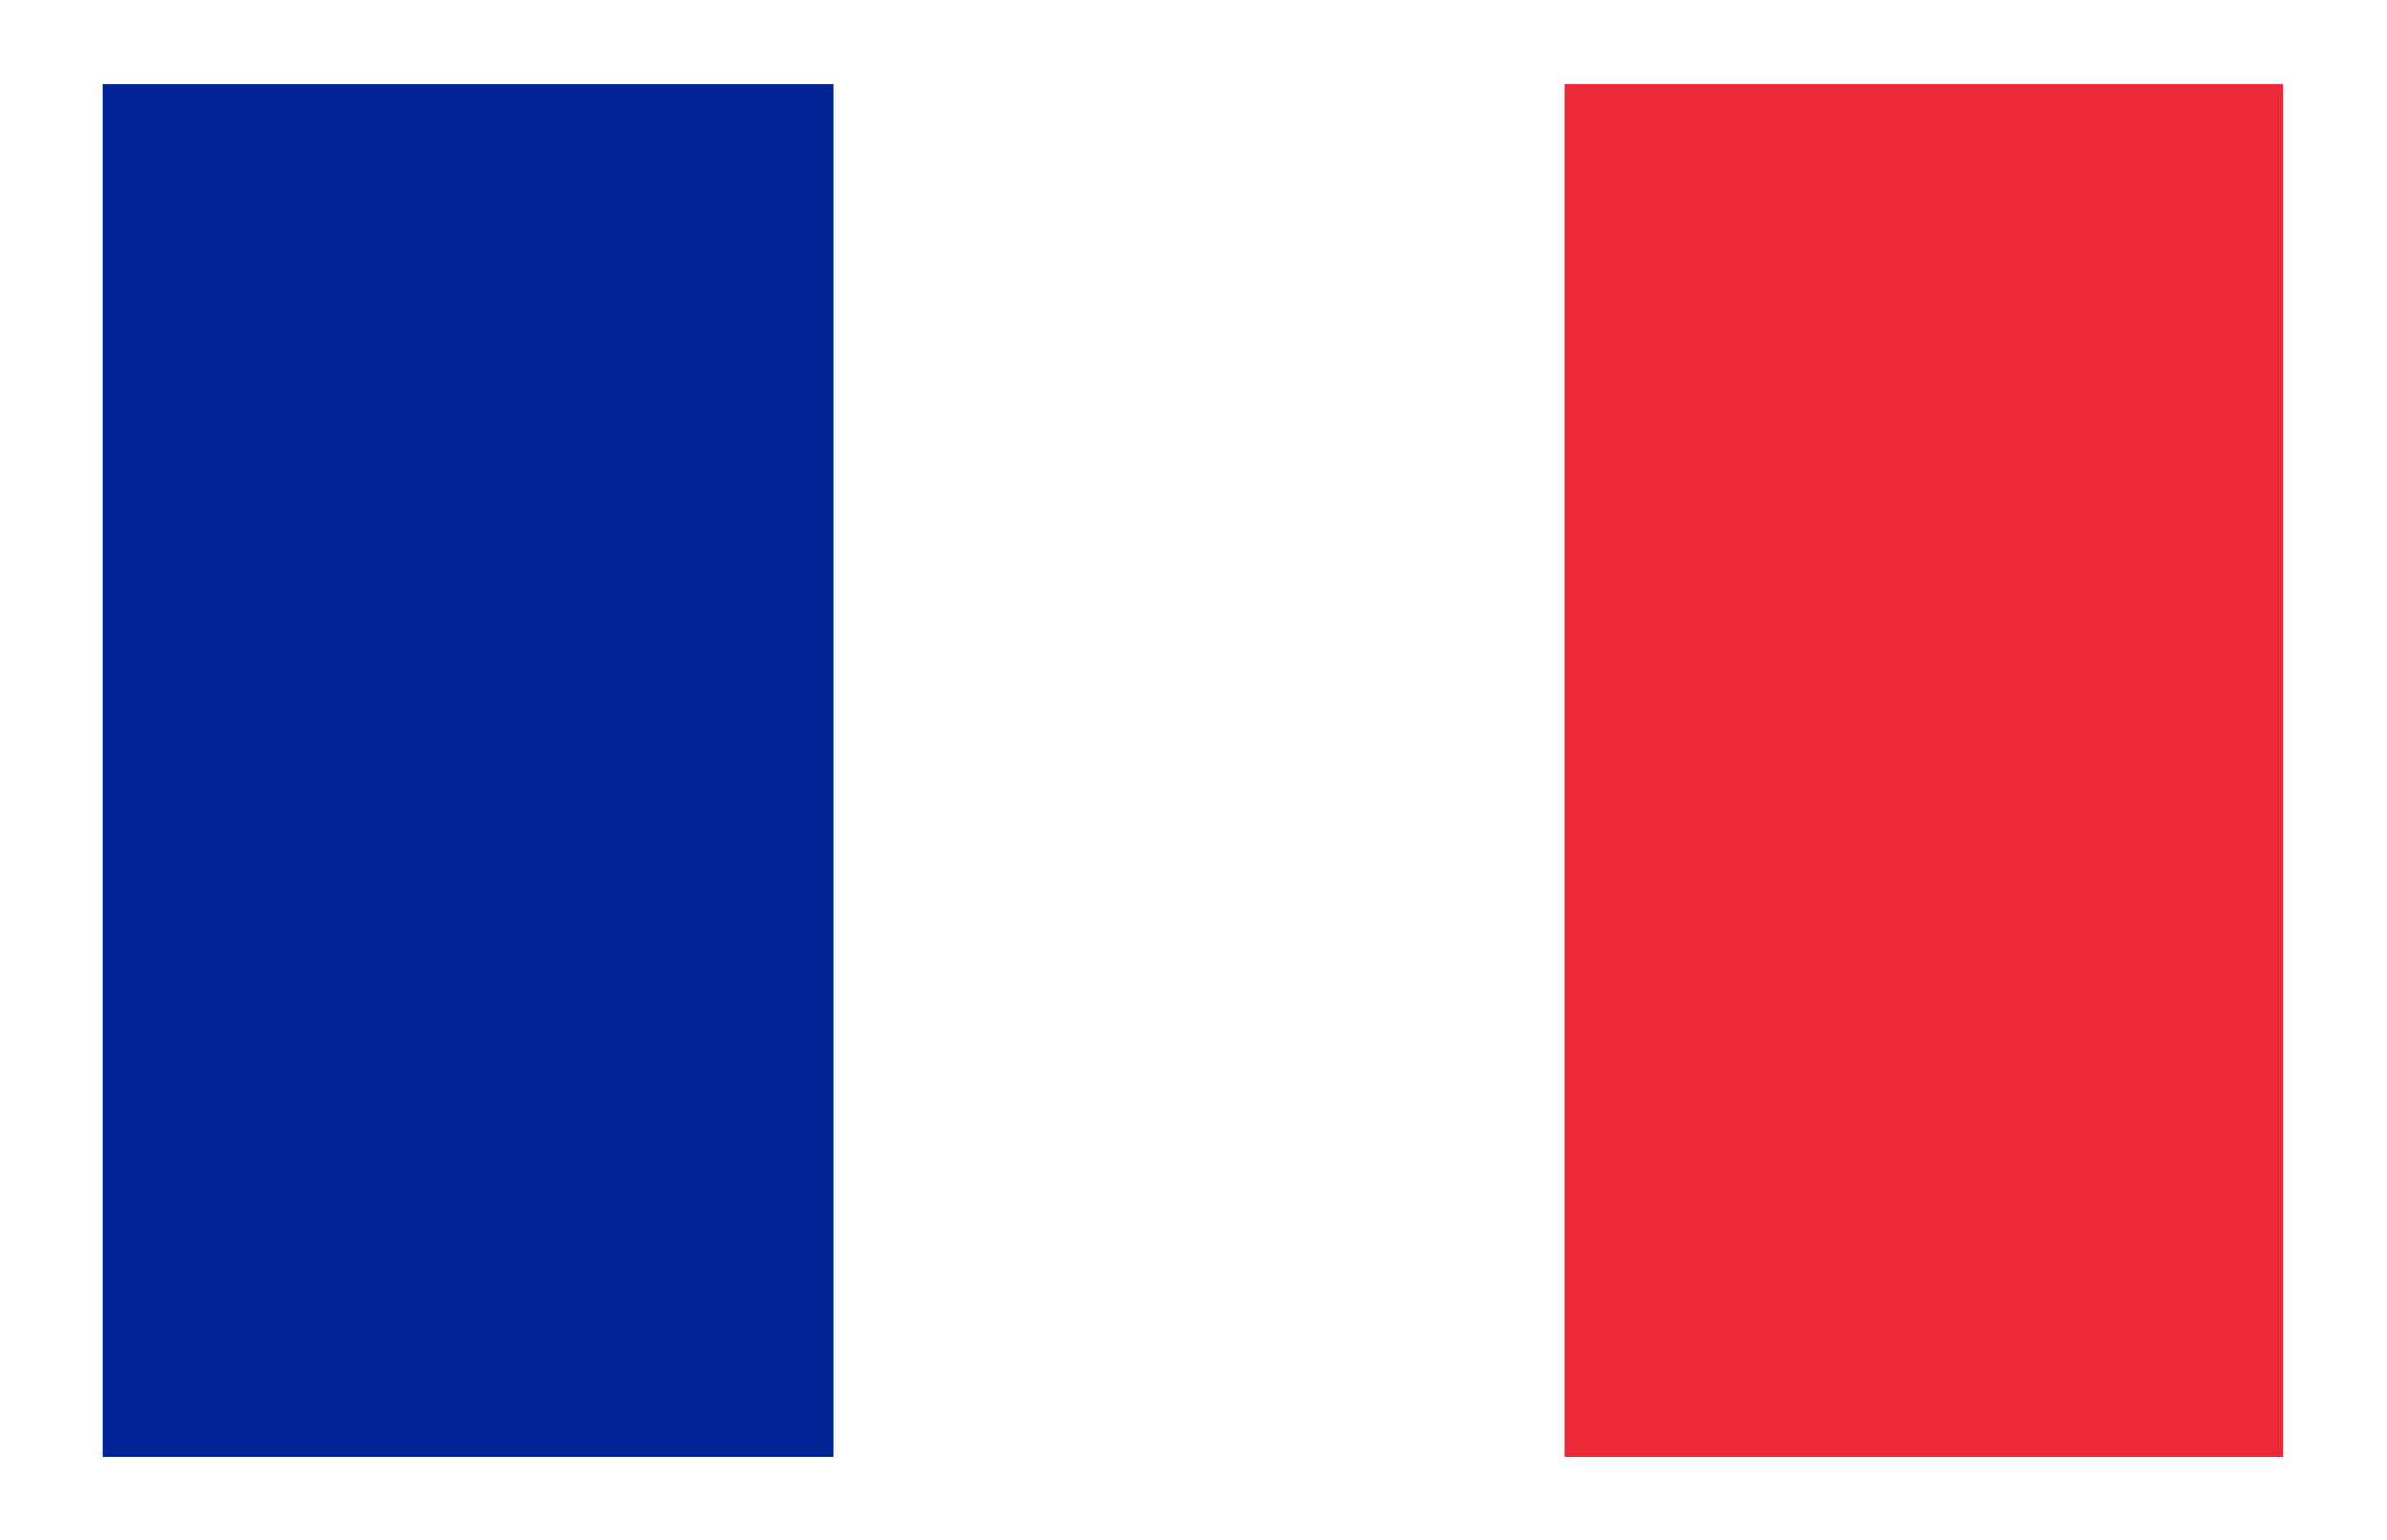 <svg xmlns="http://www.w3.org/2000/svg" viewBox="0 0 20.43 13.18"><defs><style>.cls-1{fill:#fff;}.cls-2{fill:#002394;}.cls-3{fill:#ec2939;}</style></defs><title>fr</title><g id="Capa_2" data-name="Capa 2"><g id="Capa_1-2" data-name="Capa 1"><rect class="cls-1" width="20.43" height="13.18"/><rect class="cls-2" x="0.88" y="0.72" width="6.25" height="11.75"/><rect class="cls-1" x="7.14" y="0.72" width="6.26" height="11.75"/><rect class="cls-3" x="13.39" y="0.72" width="6.15" height="11.75"/></g></g></svg>